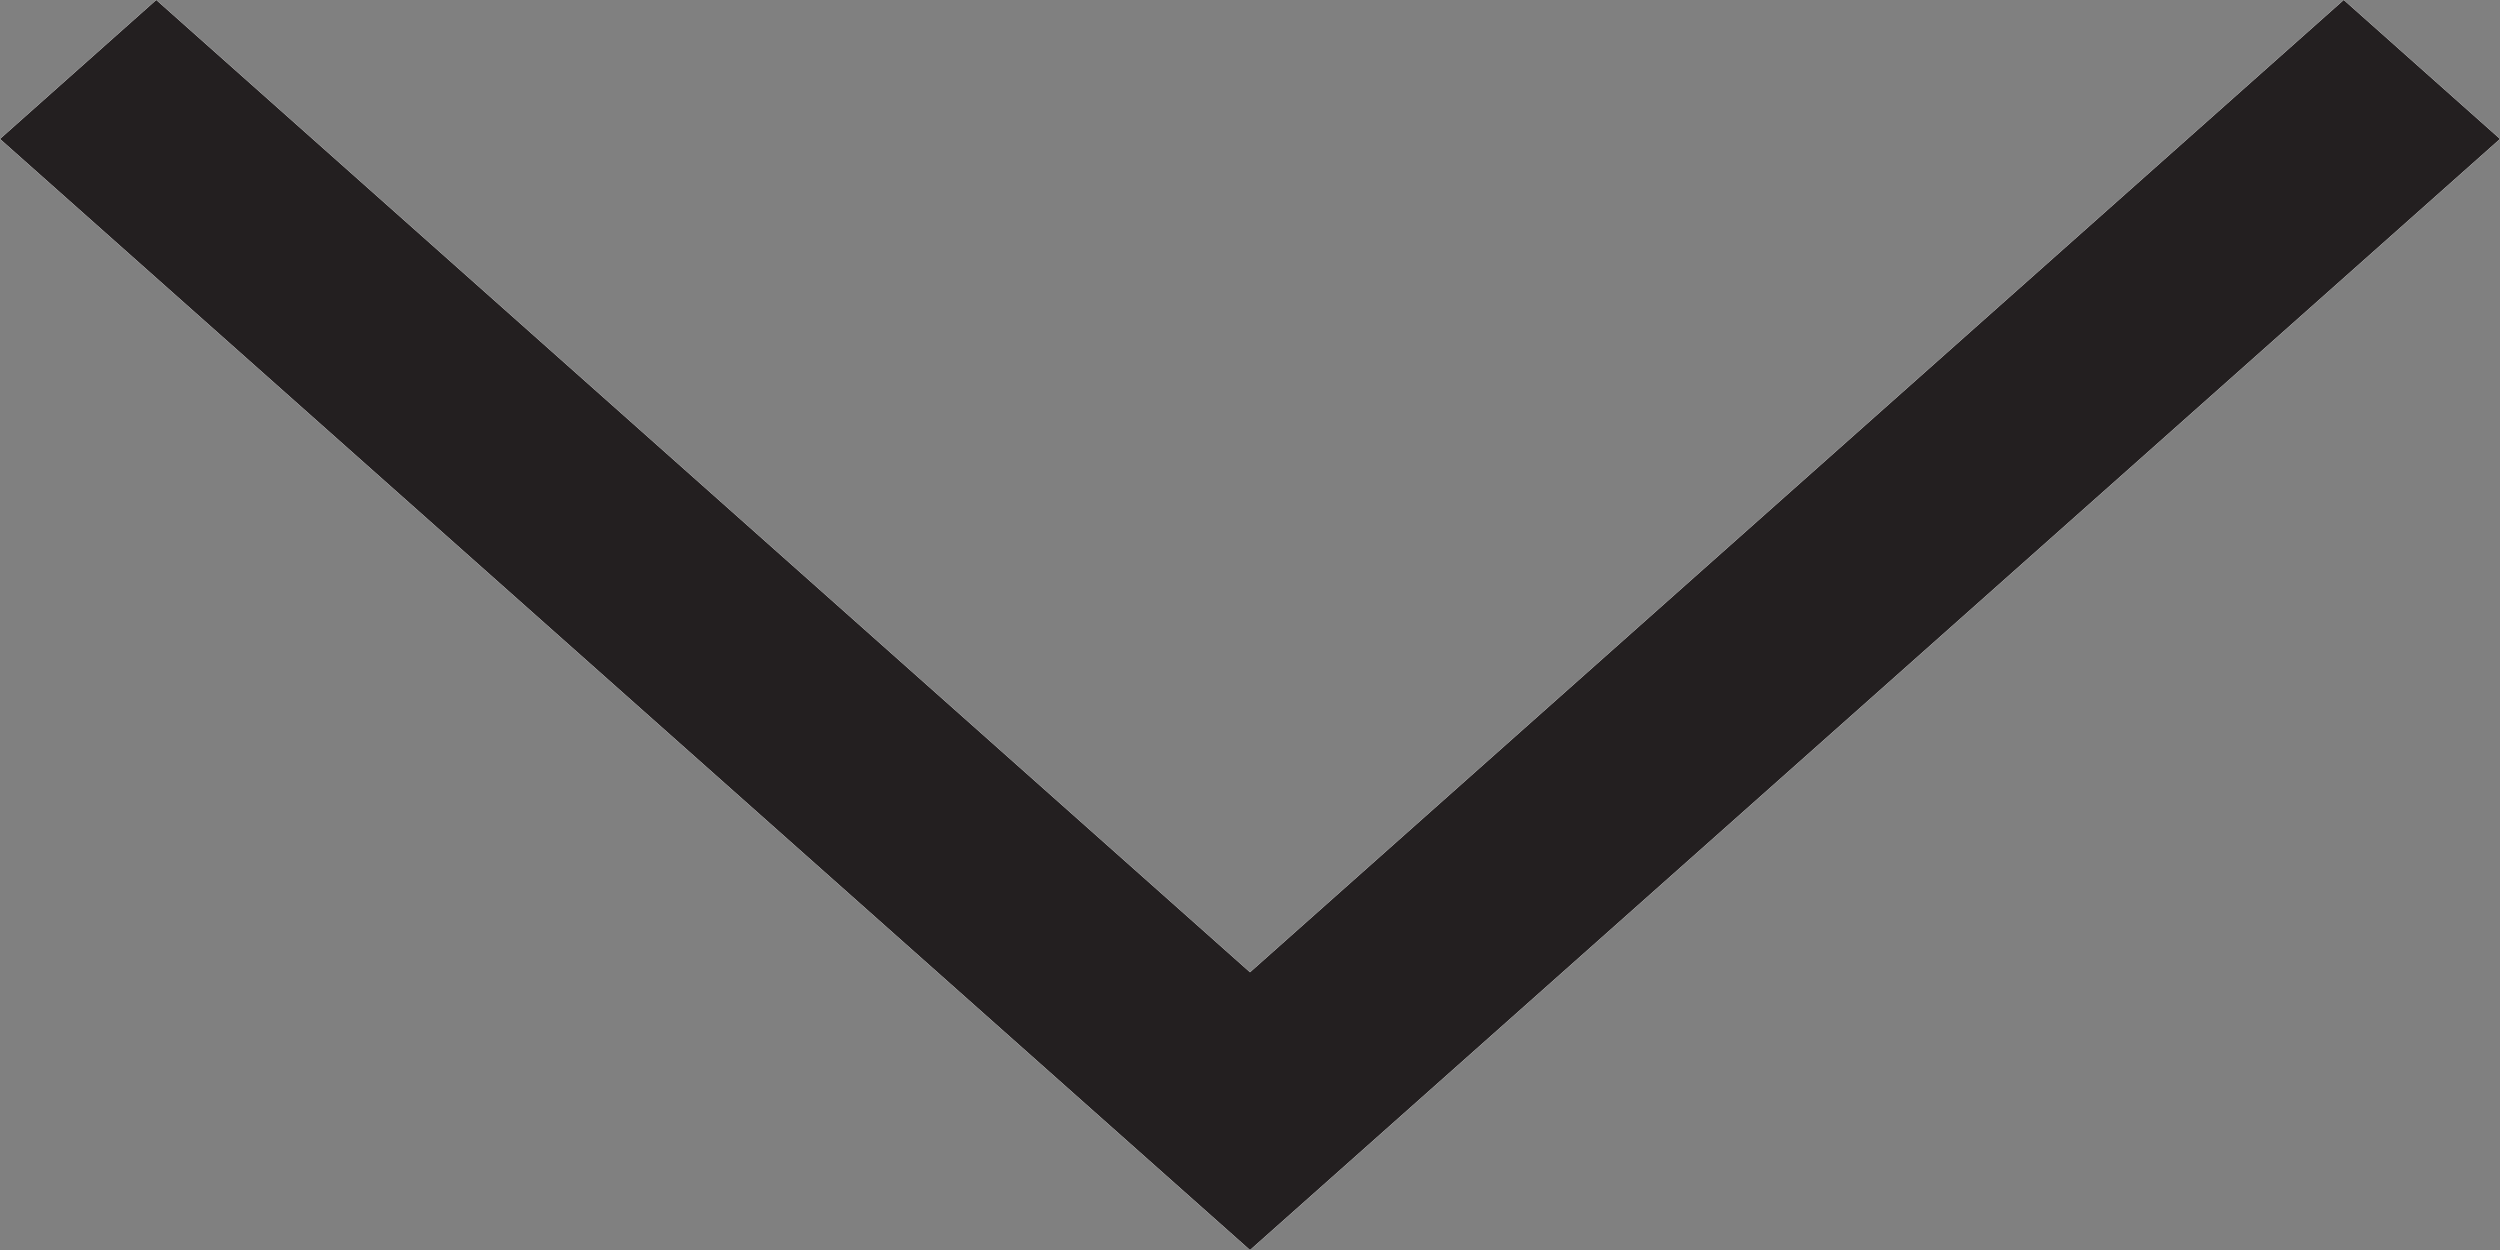<svg width="12" height="6" viewBox="0 0 12 6" fill="none" xmlns="http://www.w3.org/2000/svg">
<rect x="0" y="0" width="12" height="6" fill="#808080" stroke="none"/>
<path d="M0 0.667L6 6L12 0.667L11.25 0L6 4.667L0.75 0L0 0.667Z" fill="white"/>
<path d="M0 0.667L6 6L12 0.667L11.25 0L6 4.667L0.75 0L0 0.667Z" fill="white"/>
<path d="M0 0.667L6 6L12 0.667L11.25 0L6 4.667L0.75 0L0 0.667Z" fill="#231F20"/>
</svg>
